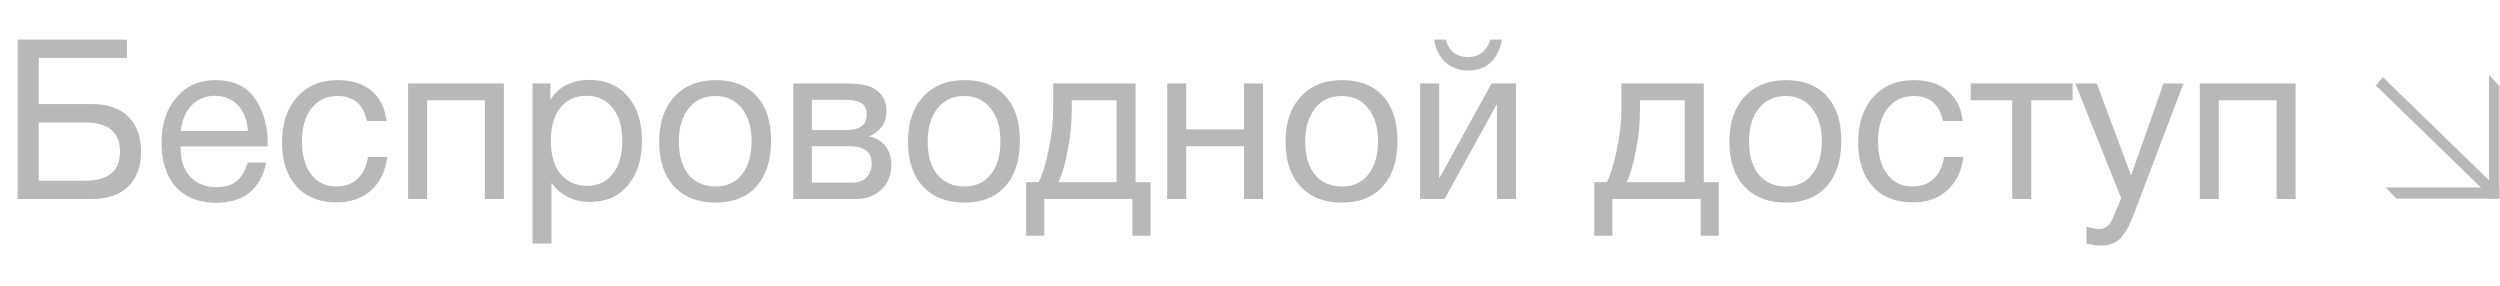 <?xml version="1.0" encoding="UTF-8"?> <svg xmlns="http://www.w3.org/2000/svg" width="201" height="23" viewBox="0 0 201 23" fill="none"> <path d="M3.114 8.368H7.398C8.658 8.368 9.63 8.704 10.314 9.376C10.998 10.048 11.34 10.99 11.34 12.202C11.34 13.402 10.992 14.338 10.296 15.01C9.612 15.67 8.646 16 7.398 16H1.422V3.184H10.206V4.66H3.114V8.368ZM9.648 12.202C9.648 10.63 8.712 9.844 6.84 9.844H3.114V14.524H6.84C8.712 14.524 9.648 13.75 9.648 12.202ZM21.412 13.066C20.944 15.226 19.594 16.306 17.362 16.306C15.994 16.306 14.92 15.88 14.14 15.028C13.372 14.176 12.988 12.994 12.988 11.482C12.988 9.982 13.384 8.77 14.176 7.846C14.98 6.91 16.024 6.442 17.308 6.442C18.736 6.442 19.792 6.928 20.476 7.9C21.172 8.86 21.52 10.078 21.52 11.554V11.77H14.536L14.518 11.878C14.518 12.862 14.776 13.636 15.292 14.2C15.808 14.764 16.516 15.046 17.416 15.046C18.088 15.046 18.616 14.89 19 14.578C19.396 14.266 19.702 13.762 19.918 13.066H21.412ZM19.936 10.528C19.864 9.64 19.594 8.95 19.126 8.458C18.658 7.954 18.04 7.702 17.272 7.702C16.528 7.702 15.91 7.954 15.418 8.458C14.926 8.962 14.632 9.652 14.536 10.528H19.936ZM31.134 12.616C31.002 13.732 30.576 14.62 29.856 15.28C29.148 15.94 28.224 16.27 27.084 16.27C25.68 16.27 24.594 15.838 23.826 14.974C23.058 14.098 22.674 12.934 22.674 11.482C22.674 9.934 23.076 8.71 23.88 7.81C24.684 6.898 25.77 6.442 27.138 6.442C28.278 6.442 29.19 6.73 29.874 7.306C30.558 7.87 30.96 8.68 31.08 9.736H29.496C29.22 8.392 28.44 7.72 27.156 7.72C26.268 7.72 25.566 8.05 25.05 8.71C24.534 9.358 24.276 10.24 24.276 11.356C24.276 12.484 24.522 13.372 25.014 14.02C25.506 14.668 26.184 14.992 27.048 14.992C27.744 14.992 28.308 14.788 28.74 14.38C29.184 13.972 29.466 13.384 29.586 12.616H31.134ZM34.34 16H32.81V6.712H40.514V16H38.984V8.062H34.34V16ZM44.252 6.712V8.026C44.924 6.958 45.968 6.424 47.384 6.424C48.68 6.424 49.706 6.862 50.462 7.738C51.23 8.614 51.614 9.802 51.614 11.302C51.614 12.802 51.236 14.002 50.48 14.902C49.736 15.79 48.728 16.234 47.456 16.234C46.124 16.234 45.086 15.724 44.342 14.704V19.582H42.812V6.712H44.252ZM47.15 7.702C46.262 7.702 45.56 8.026 45.044 8.674C44.54 9.31 44.288 10.192 44.288 11.32C44.288 12.448 44.546 13.336 45.062 13.984C45.59 14.62 46.304 14.938 47.204 14.938C48.08 14.938 48.77 14.614 49.274 13.966C49.778 13.318 50.03 12.436 50.03 11.32C50.03 10.192 49.772 9.31 49.256 8.674C48.752 8.026 48.05 7.702 47.15 7.702ZM54.22 7.774C55.036 6.886 56.146 6.442 57.55 6.442C58.954 6.442 60.046 6.868 60.826 7.72C61.606 8.572 61.996 9.766 61.996 11.302C61.996 12.874 61.606 14.098 60.826 14.974C60.046 15.85 58.948 16.288 57.532 16.288C56.116 16.288 55.006 15.856 54.202 14.992C53.398 14.128 52.996 12.928 52.996 11.392C52.996 9.868 53.404 8.662 54.22 7.774ZM59.638 8.71C59.122 8.05 58.414 7.72 57.514 7.72C56.614 7.72 55.9 8.05 55.372 8.71C54.844 9.37 54.58 10.252 54.58 11.356C54.58 12.496 54.838 13.39 55.354 14.038C55.882 14.674 56.614 14.992 57.55 14.992C58.45 14.992 59.152 14.668 59.656 14.02C60.172 13.372 60.43 12.478 60.43 11.338C60.43 10.234 60.166 9.358 59.638 8.71ZM63.782 16V6.712H68.084C68.696 6.712 69.218 6.766 69.65 6.874C70.082 6.97 70.46 7.192 70.784 7.54C71.108 7.888 71.27 8.362 71.27 8.962C71.27 9.874 70.814 10.54 69.902 10.96V10.978C70.454 11.086 70.886 11.344 71.198 11.752C71.51 12.148 71.666 12.652 71.666 13.264C71.666 14.056 71.402 14.71 70.874 15.226C70.346 15.742 69.668 16 68.84 16H63.782ZM67.922 10.456C68.558 10.456 69.008 10.354 69.272 10.15C69.548 9.934 69.686 9.622 69.686 9.214C69.686 8.806 69.554 8.506 69.29 8.314C69.026 8.122 68.57 8.026 67.922 8.026H65.276V10.456H67.922ZM65.276 11.752V14.686H68.552C69.032 14.686 69.404 14.542 69.668 14.254C69.944 13.966 70.082 13.594 70.082 13.138C70.082 12.214 69.482 11.752 68.282 11.752H65.276ZM74.224 7.774C75.04 6.886 76.15 6.442 77.554 6.442C78.958 6.442 80.05 6.868 80.83 7.72C81.61 8.572 82 9.766 82 11.302C82 12.874 81.61 14.098 80.83 14.974C80.05 15.85 78.952 16.288 77.536 16.288C76.12 16.288 75.01 15.856 74.206 14.992C73.402 14.128 73 12.928 73 11.392C73 9.868 73.408 8.662 74.224 7.774ZM79.642 8.71C79.126 8.05 78.418 7.72 77.518 7.72C76.618 7.72 75.904 8.05 75.376 8.71C74.848 9.37 74.584 10.252 74.584 11.356C74.584 12.496 74.842 13.39 75.358 14.038C75.886 14.674 76.618 14.992 77.554 14.992C78.454 14.992 79.156 14.668 79.66 14.02C80.176 13.372 80.434 12.478 80.434 11.338C80.434 10.234 80.17 9.358 79.642 8.71ZM92.505 18.952H91.047V16H83.956V18.952H82.498V14.65H83.505C83.793 14.098 84.058 13.246 84.297 12.094C84.549 10.93 84.675 9.796 84.675 8.692V6.712H91.299V14.65H92.505V18.952ZM89.769 14.65V8.062H86.169V8.836C86.169 9.928 86.055 11.038 85.828 12.166C85.612 13.282 85.365 14.11 85.09 14.65H89.769ZM95.371 16H93.841V6.712H95.371V10.402H100.015V6.712H101.545V16H100.015V11.752H95.371V16ZM104.581 7.774C105.397 6.886 106.507 6.442 107.911 6.442C109.315 6.442 110.407 6.868 111.187 7.72C111.967 8.572 112.357 9.766 112.357 11.302C112.357 12.874 111.967 14.098 111.187 14.974C110.407 15.85 109.309 16.288 107.893 16.288C106.477 16.288 105.367 15.856 104.563 14.992C103.759 14.128 103.357 12.928 103.357 11.392C103.357 9.868 103.765 8.662 104.581 7.774ZM109.999 8.71C109.483 8.05 108.775 7.72 107.875 7.72C106.975 7.72 106.261 8.05 105.733 8.71C105.205 9.37 104.941 10.252 104.941 11.356C104.941 12.496 105.199 13.39 105.715 14.038C106.243 14.674 106.975 14.992 107.911 14.992C108.811 14.992 109.513 14.668 110.017 14.02C110.533 13.372 110.791 12.478 110.791 11.338C110.791 10.234 110.527 9.358 109.999 8.71ZM120.749 3.184C120.629 3.94 120.335 4.546 119.867 5.002C119.411 5.446 118.805 5.668 118.049 5.668C117.317 5.668 116.699 5.44 116.195 4.984C115.703 4.516 115.409 3.916 115.313 3.184H116.231C116.507 4.12 117.107 4.588 118.031 4.588C118.919 4.588 119.519 4.12 119.831 3.184H120.749ZM116.141 16H114.179V6.712H115.709V14.29H115.745L119.921 6.712H121.883V16H120.353V8.422H120.317L116.141 16ZM138.191 18.952H136.733V16H129.641V18.952H128.183V14.65H129.191C129.479 14.098 129.743 13.246 129.983 12.094C130.235 10.93 130.361 9.796 130.361 8.692V6.712H136.985V14.65H138.191V18.952ZM135.455 14.65V8.062H131.855V8.836C131.855 9.928 131.741 11.038 131.513 12.166C131.297 13.282 131.051 14.11 130.775 14.65H135.455ZM140.265 7.774C141.081 6.886 142.191 6.442 143.595 6.442C144.999 6.442 146.091 6.868 146.871 7.72C147.651 8.572 148.041 9.766 148.041 11.302C148.041 12.874 147.651 14.098 146.871 14.974C146.091 15.85 144.993 16.288 143.577 16.288C142.161 16.288 141.051 15.856 140.247 14.992C139.443 14.128 139.041 12.928 139.041 11.392C139.041 9.868 139.449 8.662 140.265 7.774ZM145.683 8.71C145.167 8.05 144.459 7.72 143.559 7.72C142.659 7.72 141.945 8.05 141.417 8.71C140.889 9.37 140.625 10.252 140.625 11.356C140.625 12.496 140.883 13.39 141.399 14.038C141.927 14.674 142.659 14.992 143.595 14.992C144.495 14.992 145.197 14.668 145.701 14.02C146.217 13.372 146.475 12.478 146.475 11.338C146.475 10.234 146.211 9.358 145.683 8.71ZM157.855 12.616C157.723 13.732 157.297 14.62 156.577 15.28C155.869 15.94 154.945 16.27 153.805 16.27C152.401 16.27 151.315 15.838 150.547 14.974C149.779 14.098 149.395 12.934 149.395 11.482C149.395 9.934 149.797 8.71 150.601 7.81C151.405 6.898 152.491 6.442 153.859 6.442C154.999 6.442 155.911 6.73 156.595 7.306C157.279 7.87 157.681 8.68 157.801 9.736H156.217C155.941 8.392 155.161 7.72 153.877 7.72C152.989 7.72 152.287 8.05 151.771 8.71C151.255 9.358 150.997 10.24 150.997 11.356C150.997 12.484 151.243 13.372 151.735 14.02C152.227 14.668 152.905 14.992 153.769 14.992C154.465 14.992 155.029 14.788 155.461 14.38C155.905 13.972 156.187 13.384 156.307 12.616H157.855ZM166.641 8.062H163.311V16H161.781V8.062H158.451V6.712H166.641V8.062ZM175.549 6.712L171.571 17.188C171.415 17.608 171.277 17.932 171.157 18.16C171.049 18.4 170.887 18.658 170.671 18.934C170.467 19.222 170.215 19.426 169.915 19.546C169.627 19.678 169.285 19.744 168.889 19.744C168.589 19.744 168.211 19.69 167.755 19.582V18.214C168.199 18.346 168.529 18.412 168.745 18.412C169.249 18.412 169.609 18.154 169.825 17.638L170.545 15.946L166.855 6.712H168.583L171.337 14.11L173.947 6.712H175.549ZM178.393 16H176.863V6.712H184.567V16H183.037V8.062H178.393V16Z" fill="#B8B8B8"></path> <g clip-path="url(#clip0_1210_165)"> <path d="M192.678 15.973H200.948V15.074H191.809L192.678 15.973Z" fill="#B8B8B8"></path> <path d="M200.115 6.035V15.973H200.949V6.897L200.115 6.035Z" fill="#B8B8B8"></path> <path d="M200.761 15.121L191.579 6.203L191.021 6.871L200.204 15.789L200.45 15.494H200.375V15.325H200.532V15.396L200.761 15.121Z" fill="#B8B8B8"></path> </g> <defs> <clipPath id="clip0_1210_165"> <rect width="10" height="10" fill="white" transform="translate(191 6)"></rect> </clipPath> </defs> </svg> 